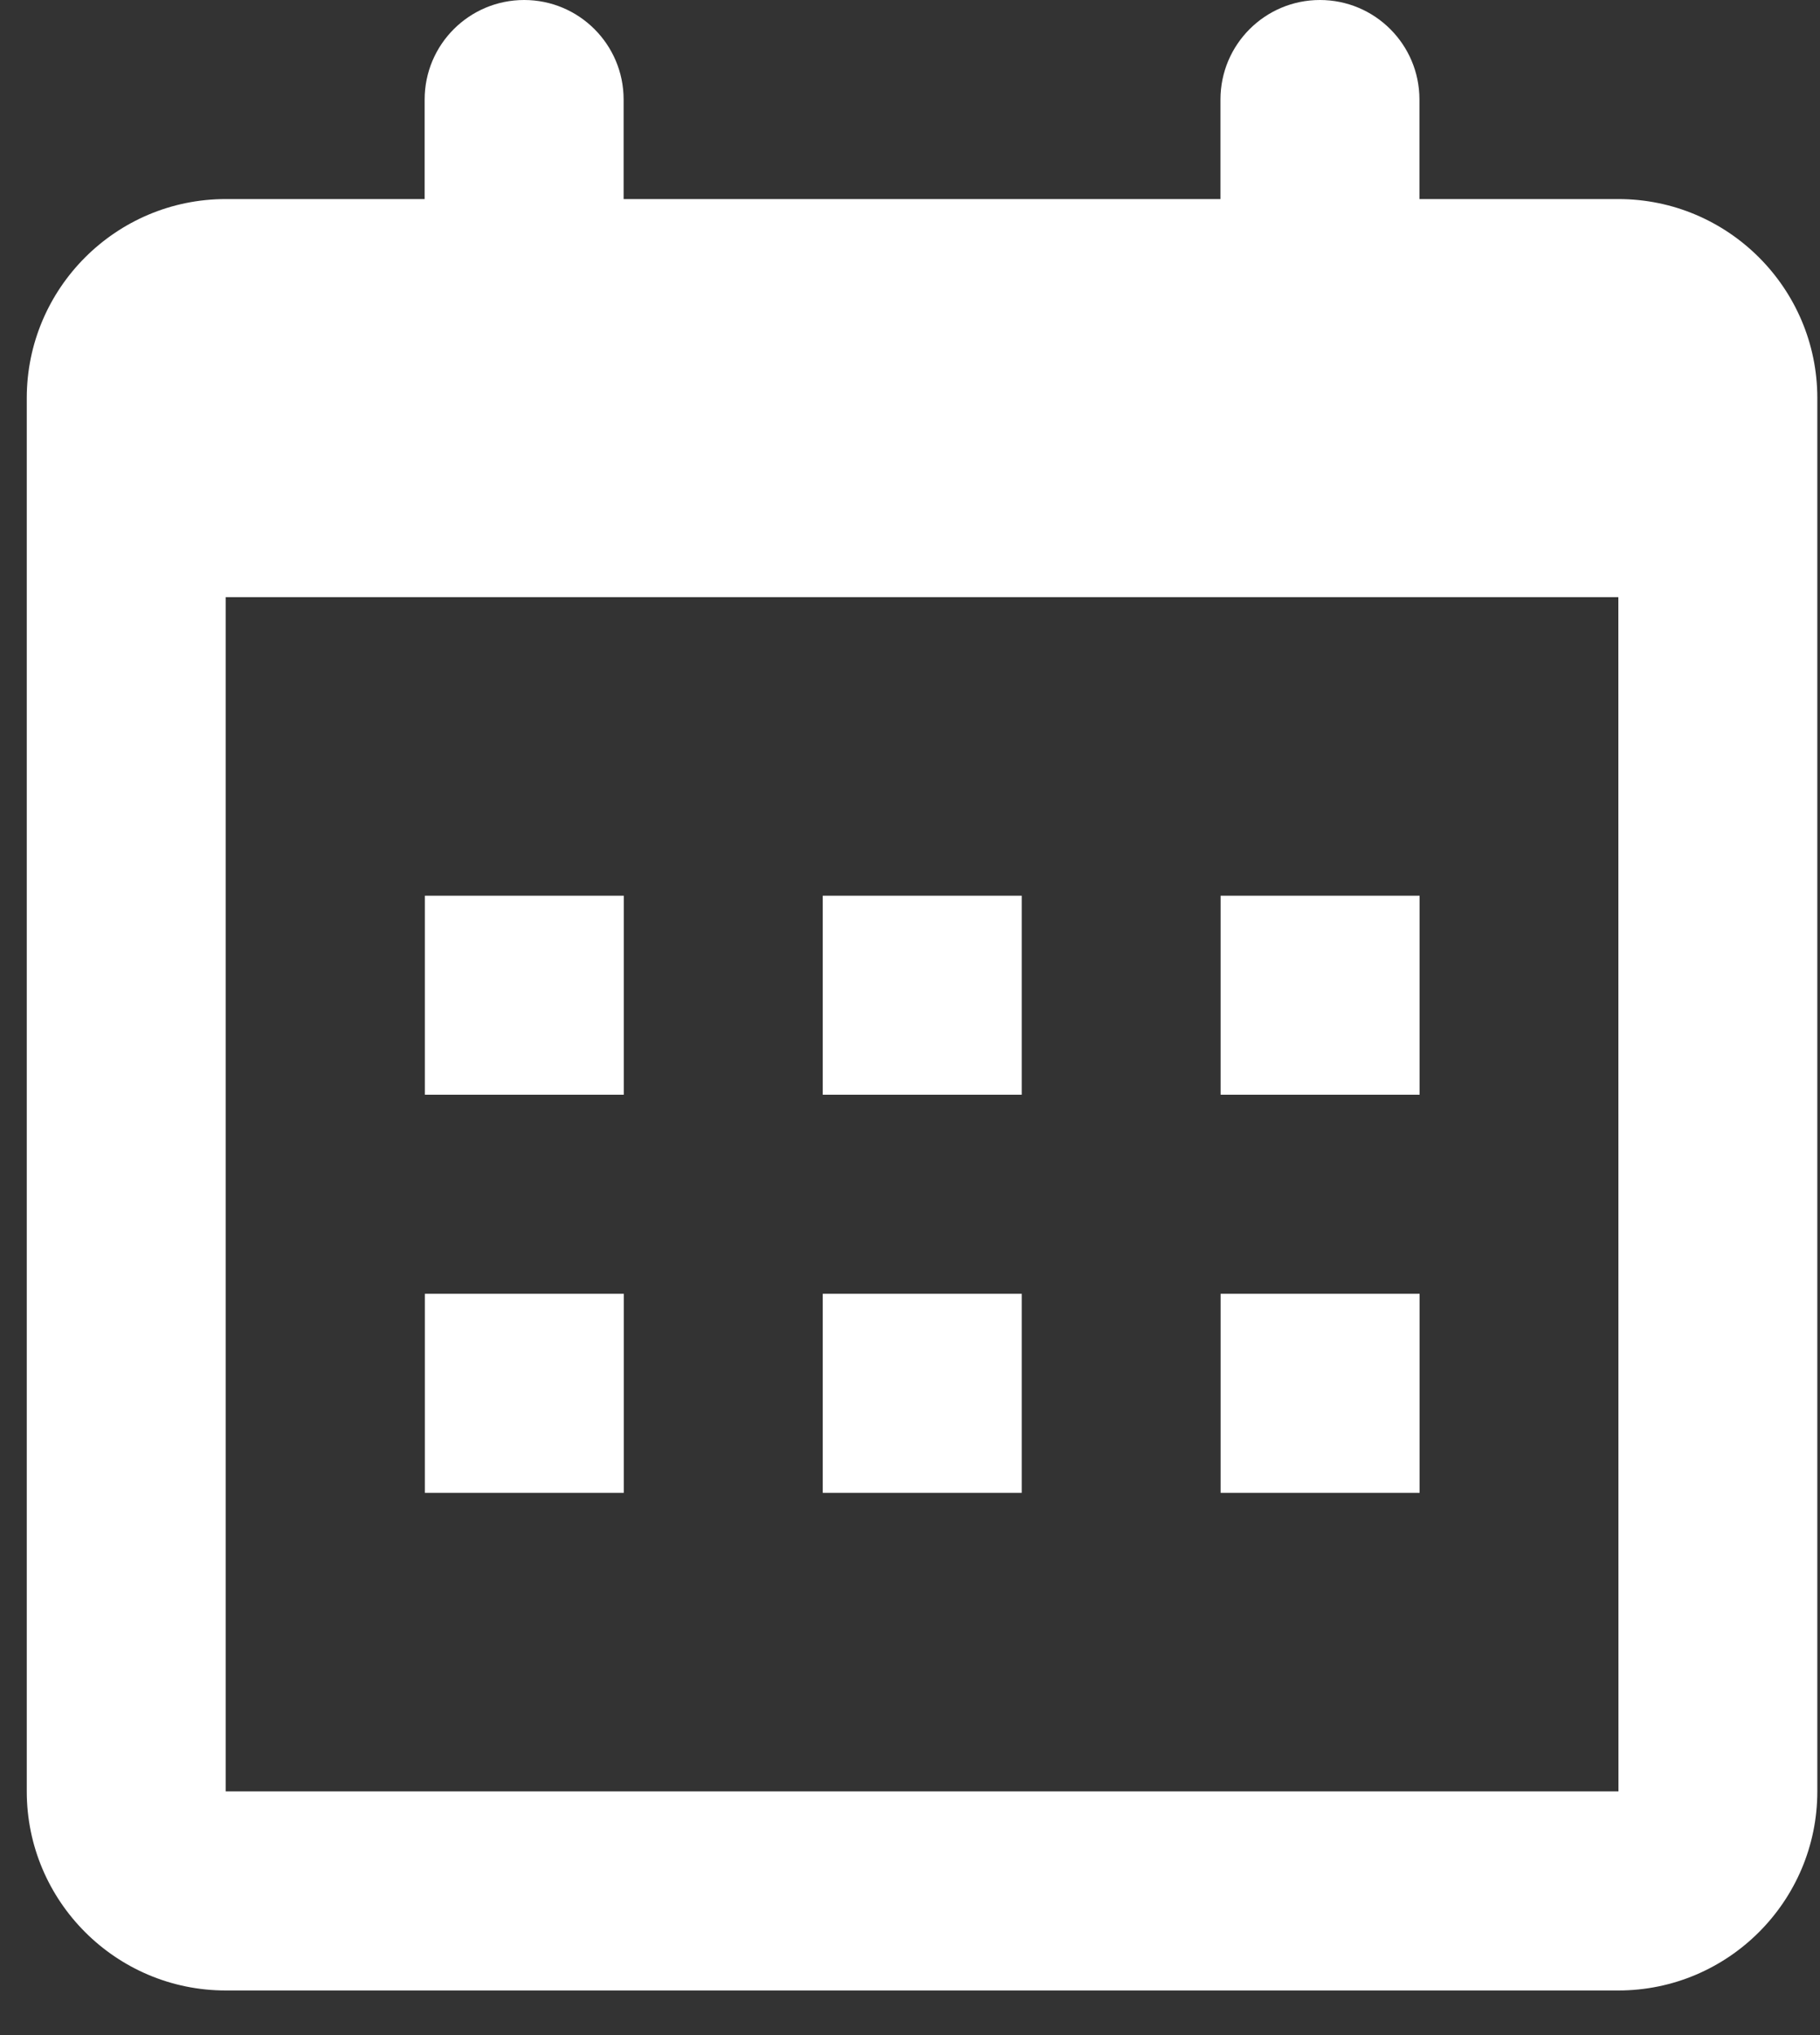 <svg width="34" height="38" viewBox="0 0 34 38" fill="none" xmlns="http://www.w3.org/2000/svg">
<rect x="0" y="0" width="34" height="38" fill="#333333" stroke="none"/>
<path d="M7.937 16.725H11.653V20.441H7.937V16.725ZM7.937 24.158H11.653V27.875H7.937V24.158ZM15.37 16.725H19.087V20.441H15.37V16.725ZM15.37 24.158H19.087V27.875H15.37V24.158ZM22.803 16.725H26.52V20.441H22.803V16.725ZM22.803 24.158H26.52V27.875H22.803V24.158Z" fill="white"/>
<path d="M4.217 37.167H30.233C32.283 37.167 33.95 35.5 33.95 33.45V7.433C33.95 5.384 32.283 3.717 30.233 3.717H26.517V1.858C26.517 0.832 25.685 0 24.658 0C23.632 0 22.8 0.832 22.8 1.858V3.717H11.65V1.858C11.65 0.832 10.818 0 9.792 0C8.765 0 7.933 0.832 7.933 1.858V3.717H4.217C2.167 3.717 0.5 5.384 0.5 7.433V33.45C0.5 35.5 2.167 37.167 4.217 37.167ZM30.233 11.15L30.235 33.45H4.217V11.15H30.233Z" fill="white"/>
</svg>
